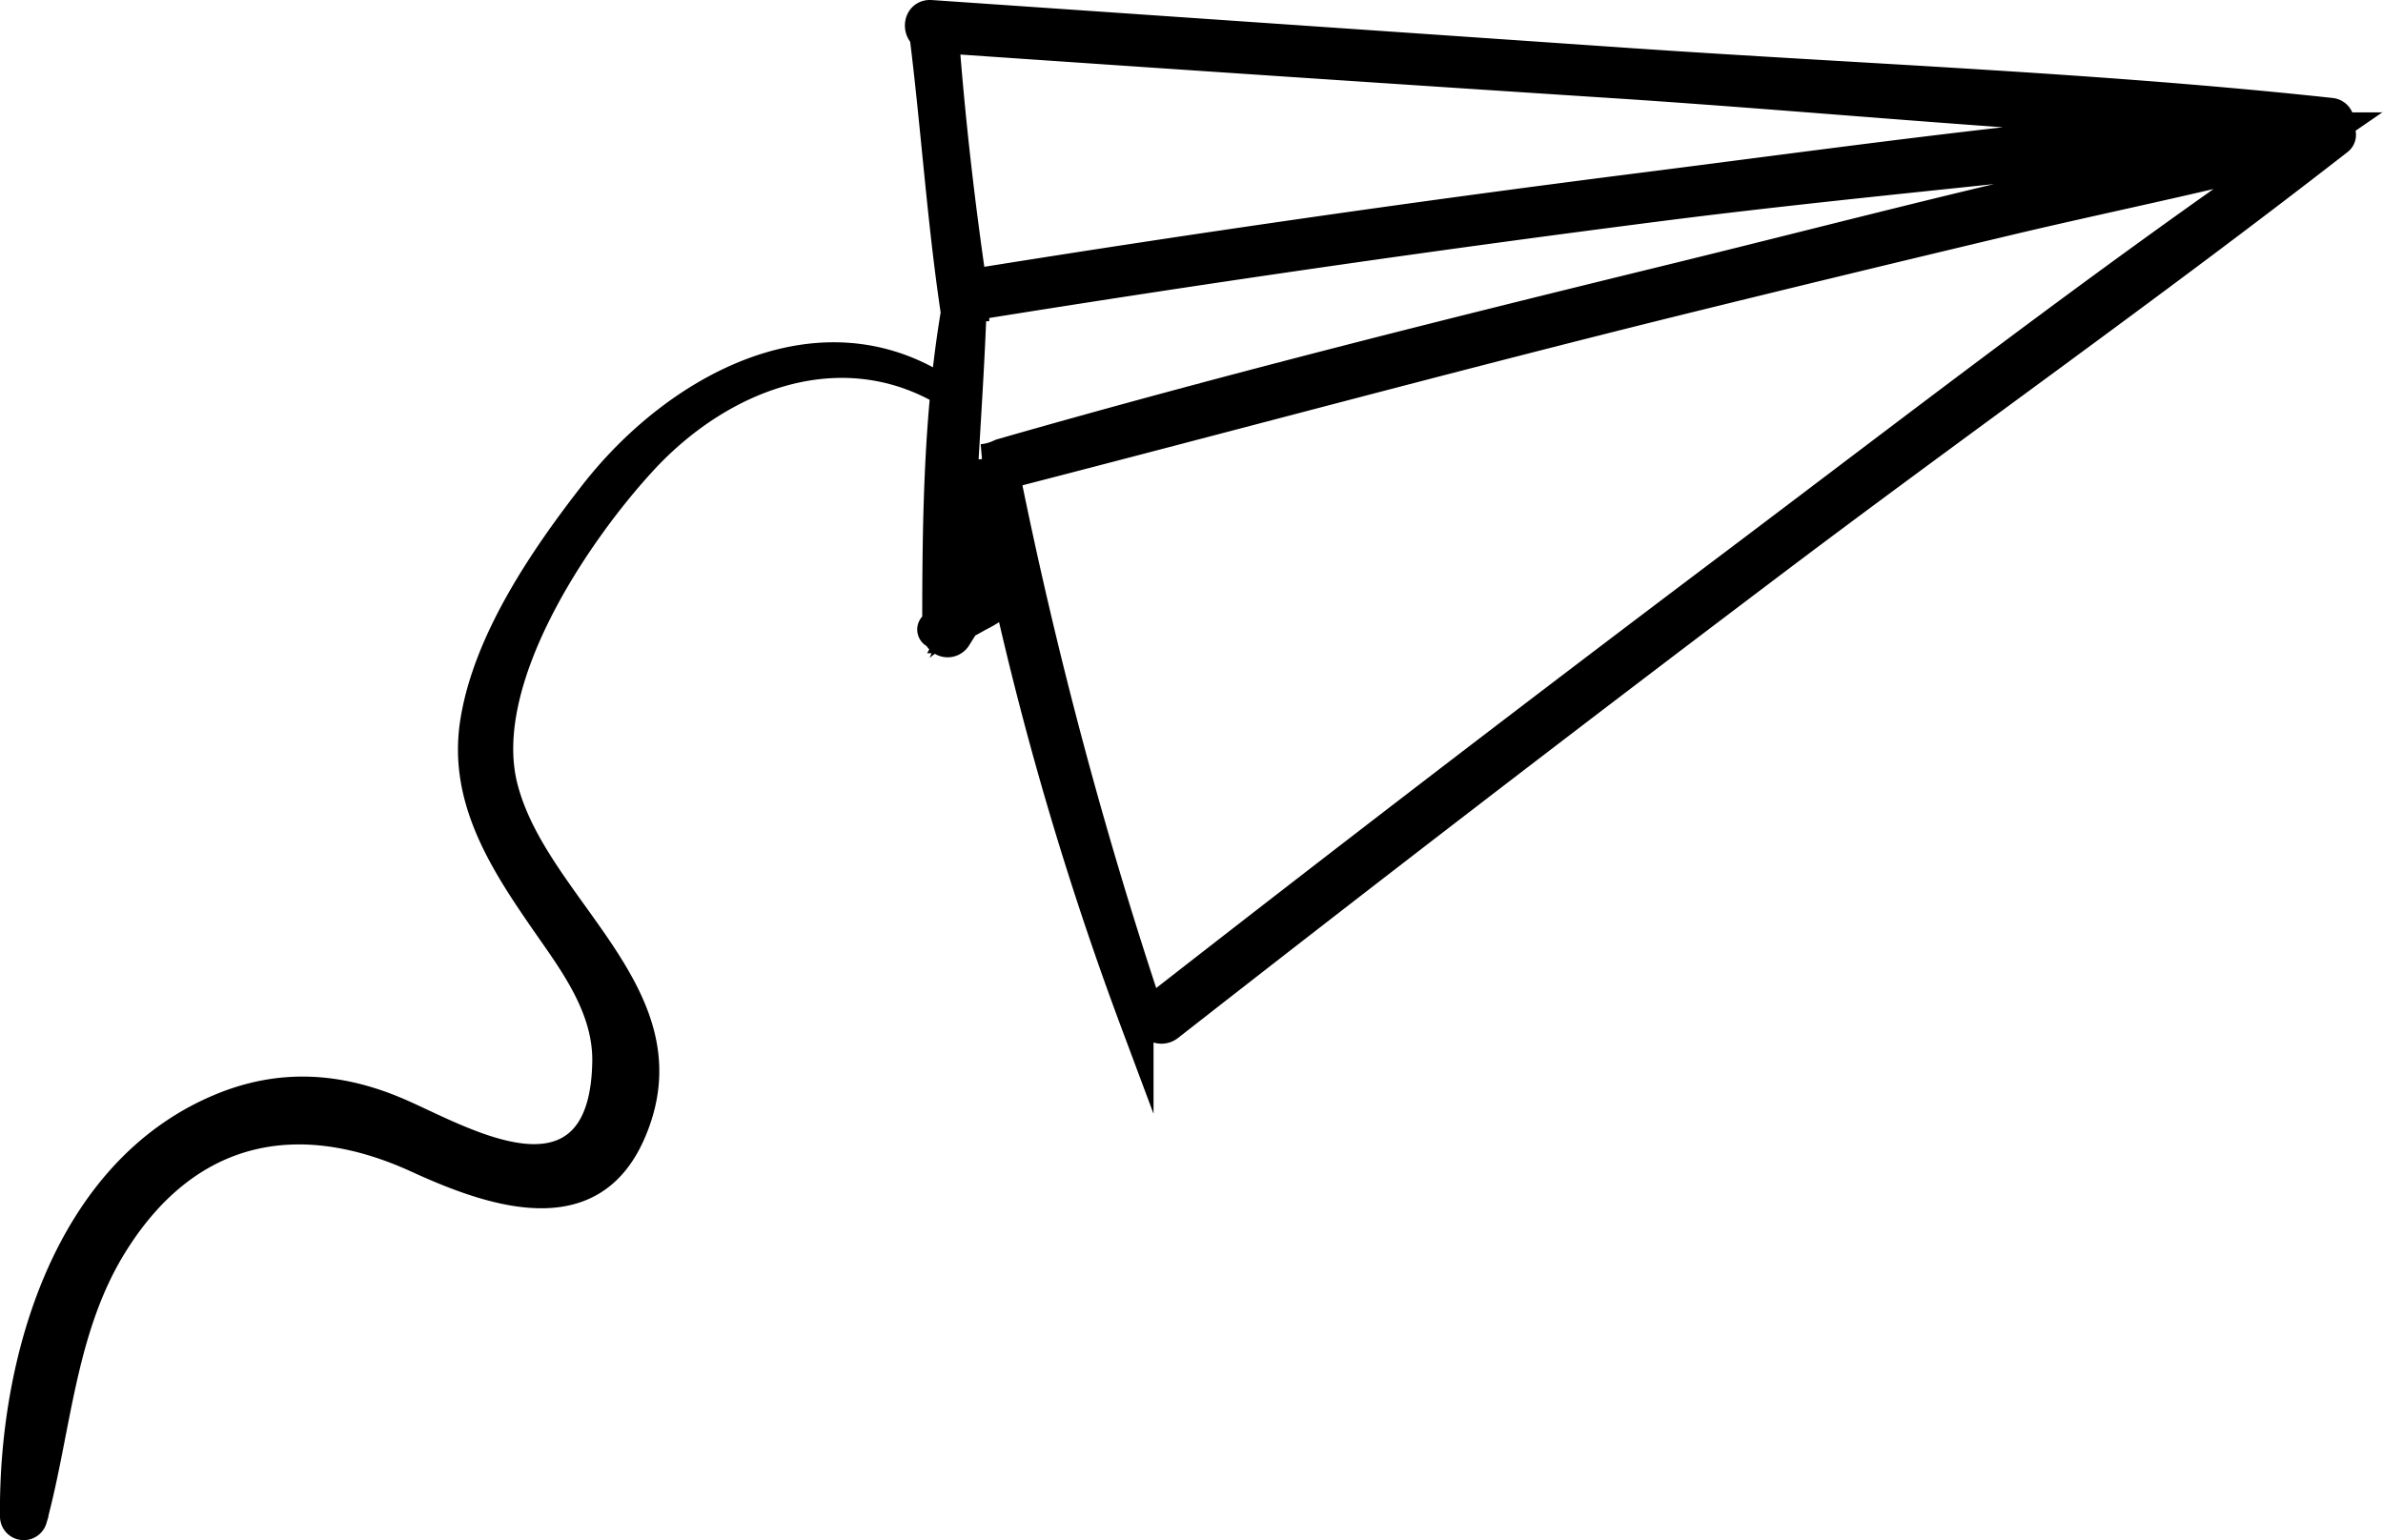 <?xml version="1.0" encoding="UTF-8"?> <svg xmlns="http://www.w3.org/2000/svg" viewBox="0 0 216.87 140.2"> <defs> <style>.cls-1,.cls-2{stroke:#000;stroke-miterlimit:10;}.cls-1{stroke-width:3px;}</style> </defs> <g id="Слой_2" data-name="Слой 2"> <g id="Слой_1-2" data-name="Слой 1"> <g id="Слой_2-2" data-name="Слой 2"> <g id="Слой_1-2-2" data-name="Слой 1-2"> <path class="cls-1" d="M84.7,1.5l63.71,4.38c21.2,1.45,42.58,2.24,63.71,4.53a.69.69,0,0,1,.63.75.69.69,0,0,1-.29.5c.38.14.65.69.26,1-17.22,13.41-35.1,26-52.52,39.19Q133.08,72.34,106.29,93.3c-.91.71-2.2-.57-1.28-1.29q26.13-20.4,52.6-40.34c16.95-12.77,33.82-25.83,51.32-37.85-8.89,2.33-18,4.14-26.88,6.27q-15.12,3.6-30.24,7.33c-20.13,5-40.15,10.41-60.24,15.59a.71.71,0,0,1-.29,0,413.14,413.14,0,0,0,13.31,49.78c.23.71-.85,1-1.11.3A296.88,296.88,0,0,1,91.86,54,11.35,11.35,0,0,1,89,56c-.49.28-1,.56-1.48.81-.19.38-.39.77-.6,1.15a.8.8,0,0,1-1.12.24.82.82,0,0,1-.37-.64h-.23a.26.26,0,0,1-.17-.42l.4-.28c0-9.66.13-19.7,1.84-29.24H87c-1.18-8.15-1.72-16.36-2.74-24.5h0C83.6,2.69,83.74,1.44,84.7,1.5Zm3.8,53.58c1-.6,2-1.7,3.16-2.06q-.57-2.51-1.09-5a33.75,33.75,0,0,1-2.27,7.21Zm-1.42-1a36.13,36.13,0,0,0,2.62-9.69.65.65,0,0,1,.11-.29c-.14-.72-.29-1.44-.43-2.17A4.88,4.88,0,0,0,91,41.5h0l.16-.07c19.93-5.72,40.07-10.76,60.21-15.69,19.88-4.85,39.95-10.34,60.16-13.68l.47-.33h-.76c-19.8,2.8-39.83,4.32-59.67,6.84q-31.29,4-62.42,9a.84.84,0,0,1-.62-.07v.24l-.23,0C88,36.5,87.18,45.25,87.06,54.1Zm1.27-28a1,1,0,0,1,.33-.13q30.27-4.86,60.69-8.72c17.28-2.19,34.74-4.67,52.17-6-17.73-.78-35.46-2.5-53.13-3.69Q117.09,5.51,85.77,3.35c.58,7.65,1.45,15.24,2.56,22.77Z"></path> <path class="cls-2" d="M19.63,100.16c5.75-2.44,11.34-2.08,17,.37s17.53,9.66,17.77-3.87c.09-5-3.36-9.17-6-13.06-3.68-5.35-7-10.94-6.06-17.69,1.1-7.7,6.4-15.48,11.07-21.47,8.09-10.37,22.31-17.75,34.14-8.7.8.6.06,2-.8,1.37-9.43-6.46-20.48-2.41-27.66,5.39C53,49.11,44.22,62.25,46.61,71.5c2.79,10.83,17,18.8,11.73,31.6-3.92,9.61-13.52,6.39-20.69,3.1-10.4-4.76-19.91-3-26.41,7.12-4.9,7.59-5.2,16.73-7.49,25.19a1.66,1.66,0,0,1-3.25-.4C.33,123.86,5.31,106.21,19.63,100.16Z"></path> </g> </g> </g> </g> </svg> 